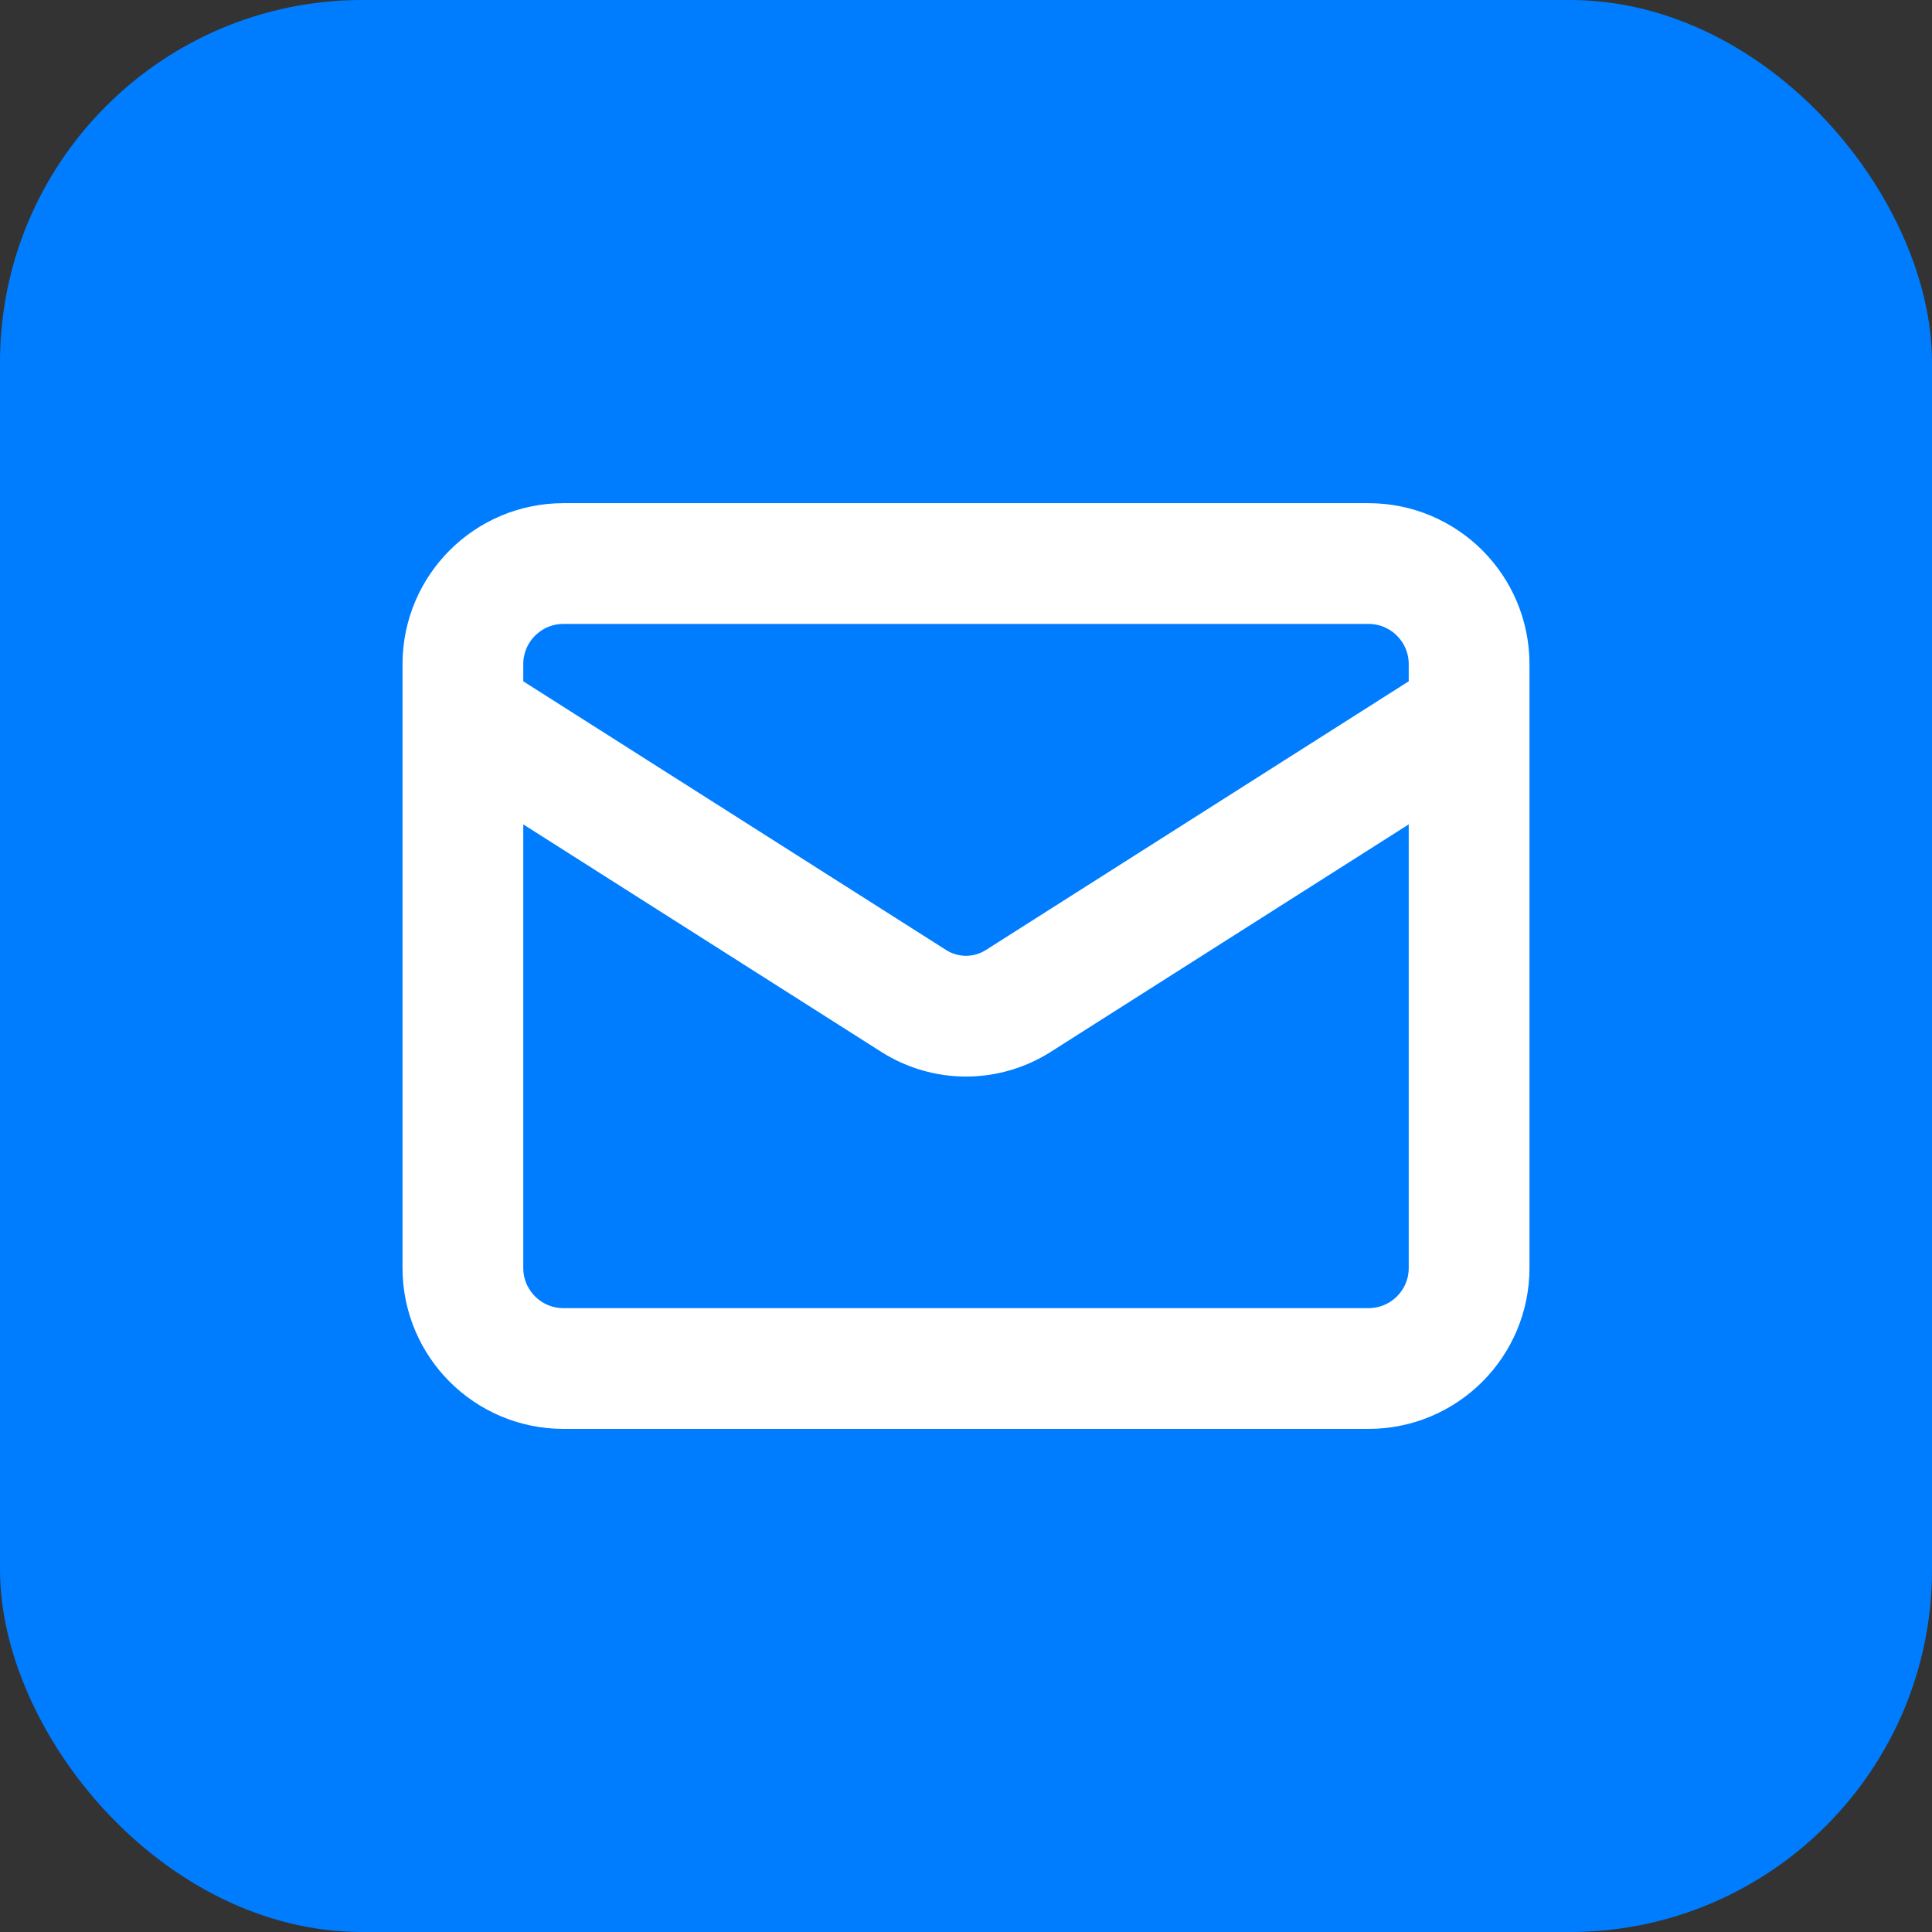 <svg width="32" height="32" viewBox="0 0 32 32" fill="none" xmlns="http://www.w3.org/2000/svg">
<rect x="0" y="0" width="32" height="32" fill="#333333" stroke="none"/>
<rect width="32" height="32" rx="6" fill="#007DFF"/>
<g clip-path="url(#clip0_452_72828)">
<path d="M24.333 11.834L16.858 16.584C16.601 16.745 16.303 16.831 16 16.831C15.696 16.831 15.399 16.745 15.142 16.584L7.667 11.834M9.333 9.334H22.666C23.587 9.334 24.333 10.08 24.333 11.001V21.001C24.333 21.921 23.587 22.667 22.666 22.667H9.333C8.413 22.667 7.667 21.921 7.667 21.001V11.001C7.667 10.08 8.413 9.334 9.333 9.334Z" stroke="white" stroke-width="2" stroke-linecap="round" stroke-linejoin="round"/>
</g>
<defs>
<clipPath id="clip0_452_72828">
<rect width="20" height="20" fill="white" transform="translate(6 6)"/>
</clipPath>
</defs>
</svg>
